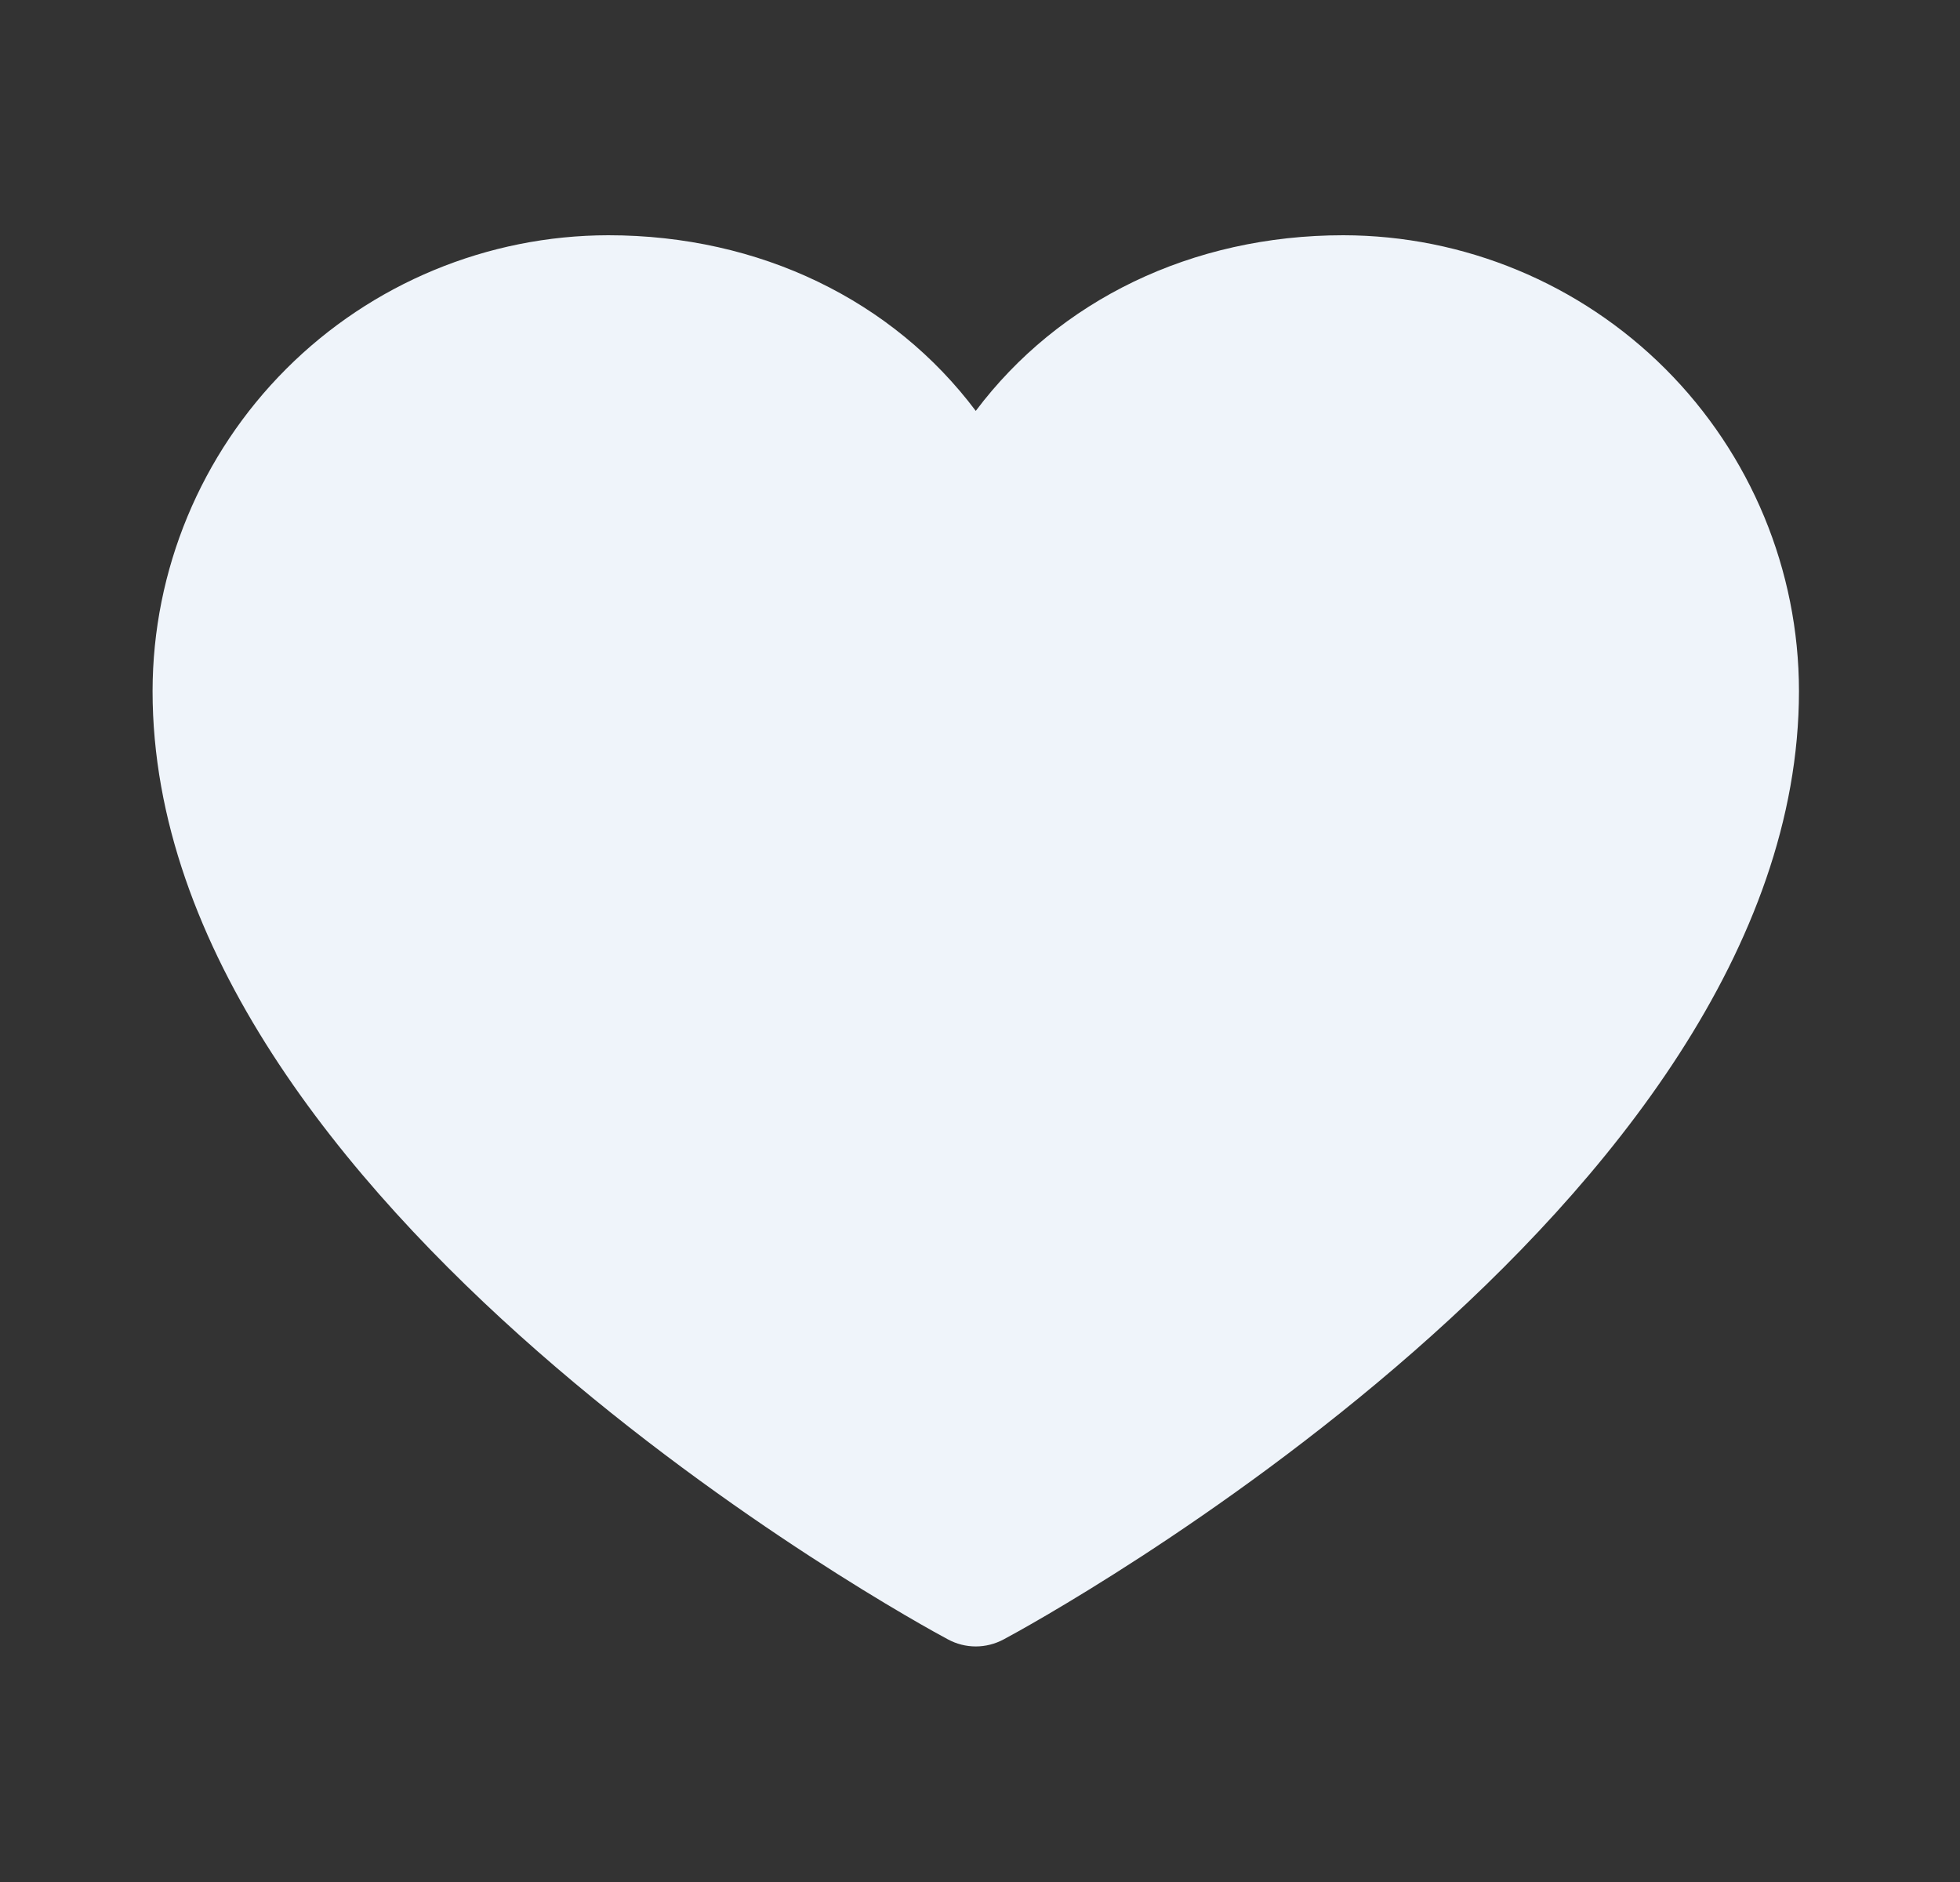 <svg width="25" height="24" viewBox="0 0 25 24" fill="none" xmlns="http://www.w3.org/2000/svg">
<rect x="0" y="0" width="25" height="24" fill="#333333" stroke="none"/>
<path d="M22.946 8.812C22.946 15.375 13.216 20.687 12.802 20.906C12.692 20.965 12.57 20.996 12.446 20.996C12.322 20.996 12.2 20.965 12.091 20.906C11.677 20.687 1.946 15.375 1.946 8.812C1.948 7.271 2.561 5.794 3.651 4.704C4.74 3.615 6.218 3.002 7.759 3C9.695 3 11.39 3.833 12.446 5.24C13.503 3.833 15.198 3 17.134 3C18.675 3.002 20.152 3.615 21.242 4.704C22.332 5.794 22.945 7.271 22.946 8.812Z" fill="#EFF4FA"/>
</svg>
